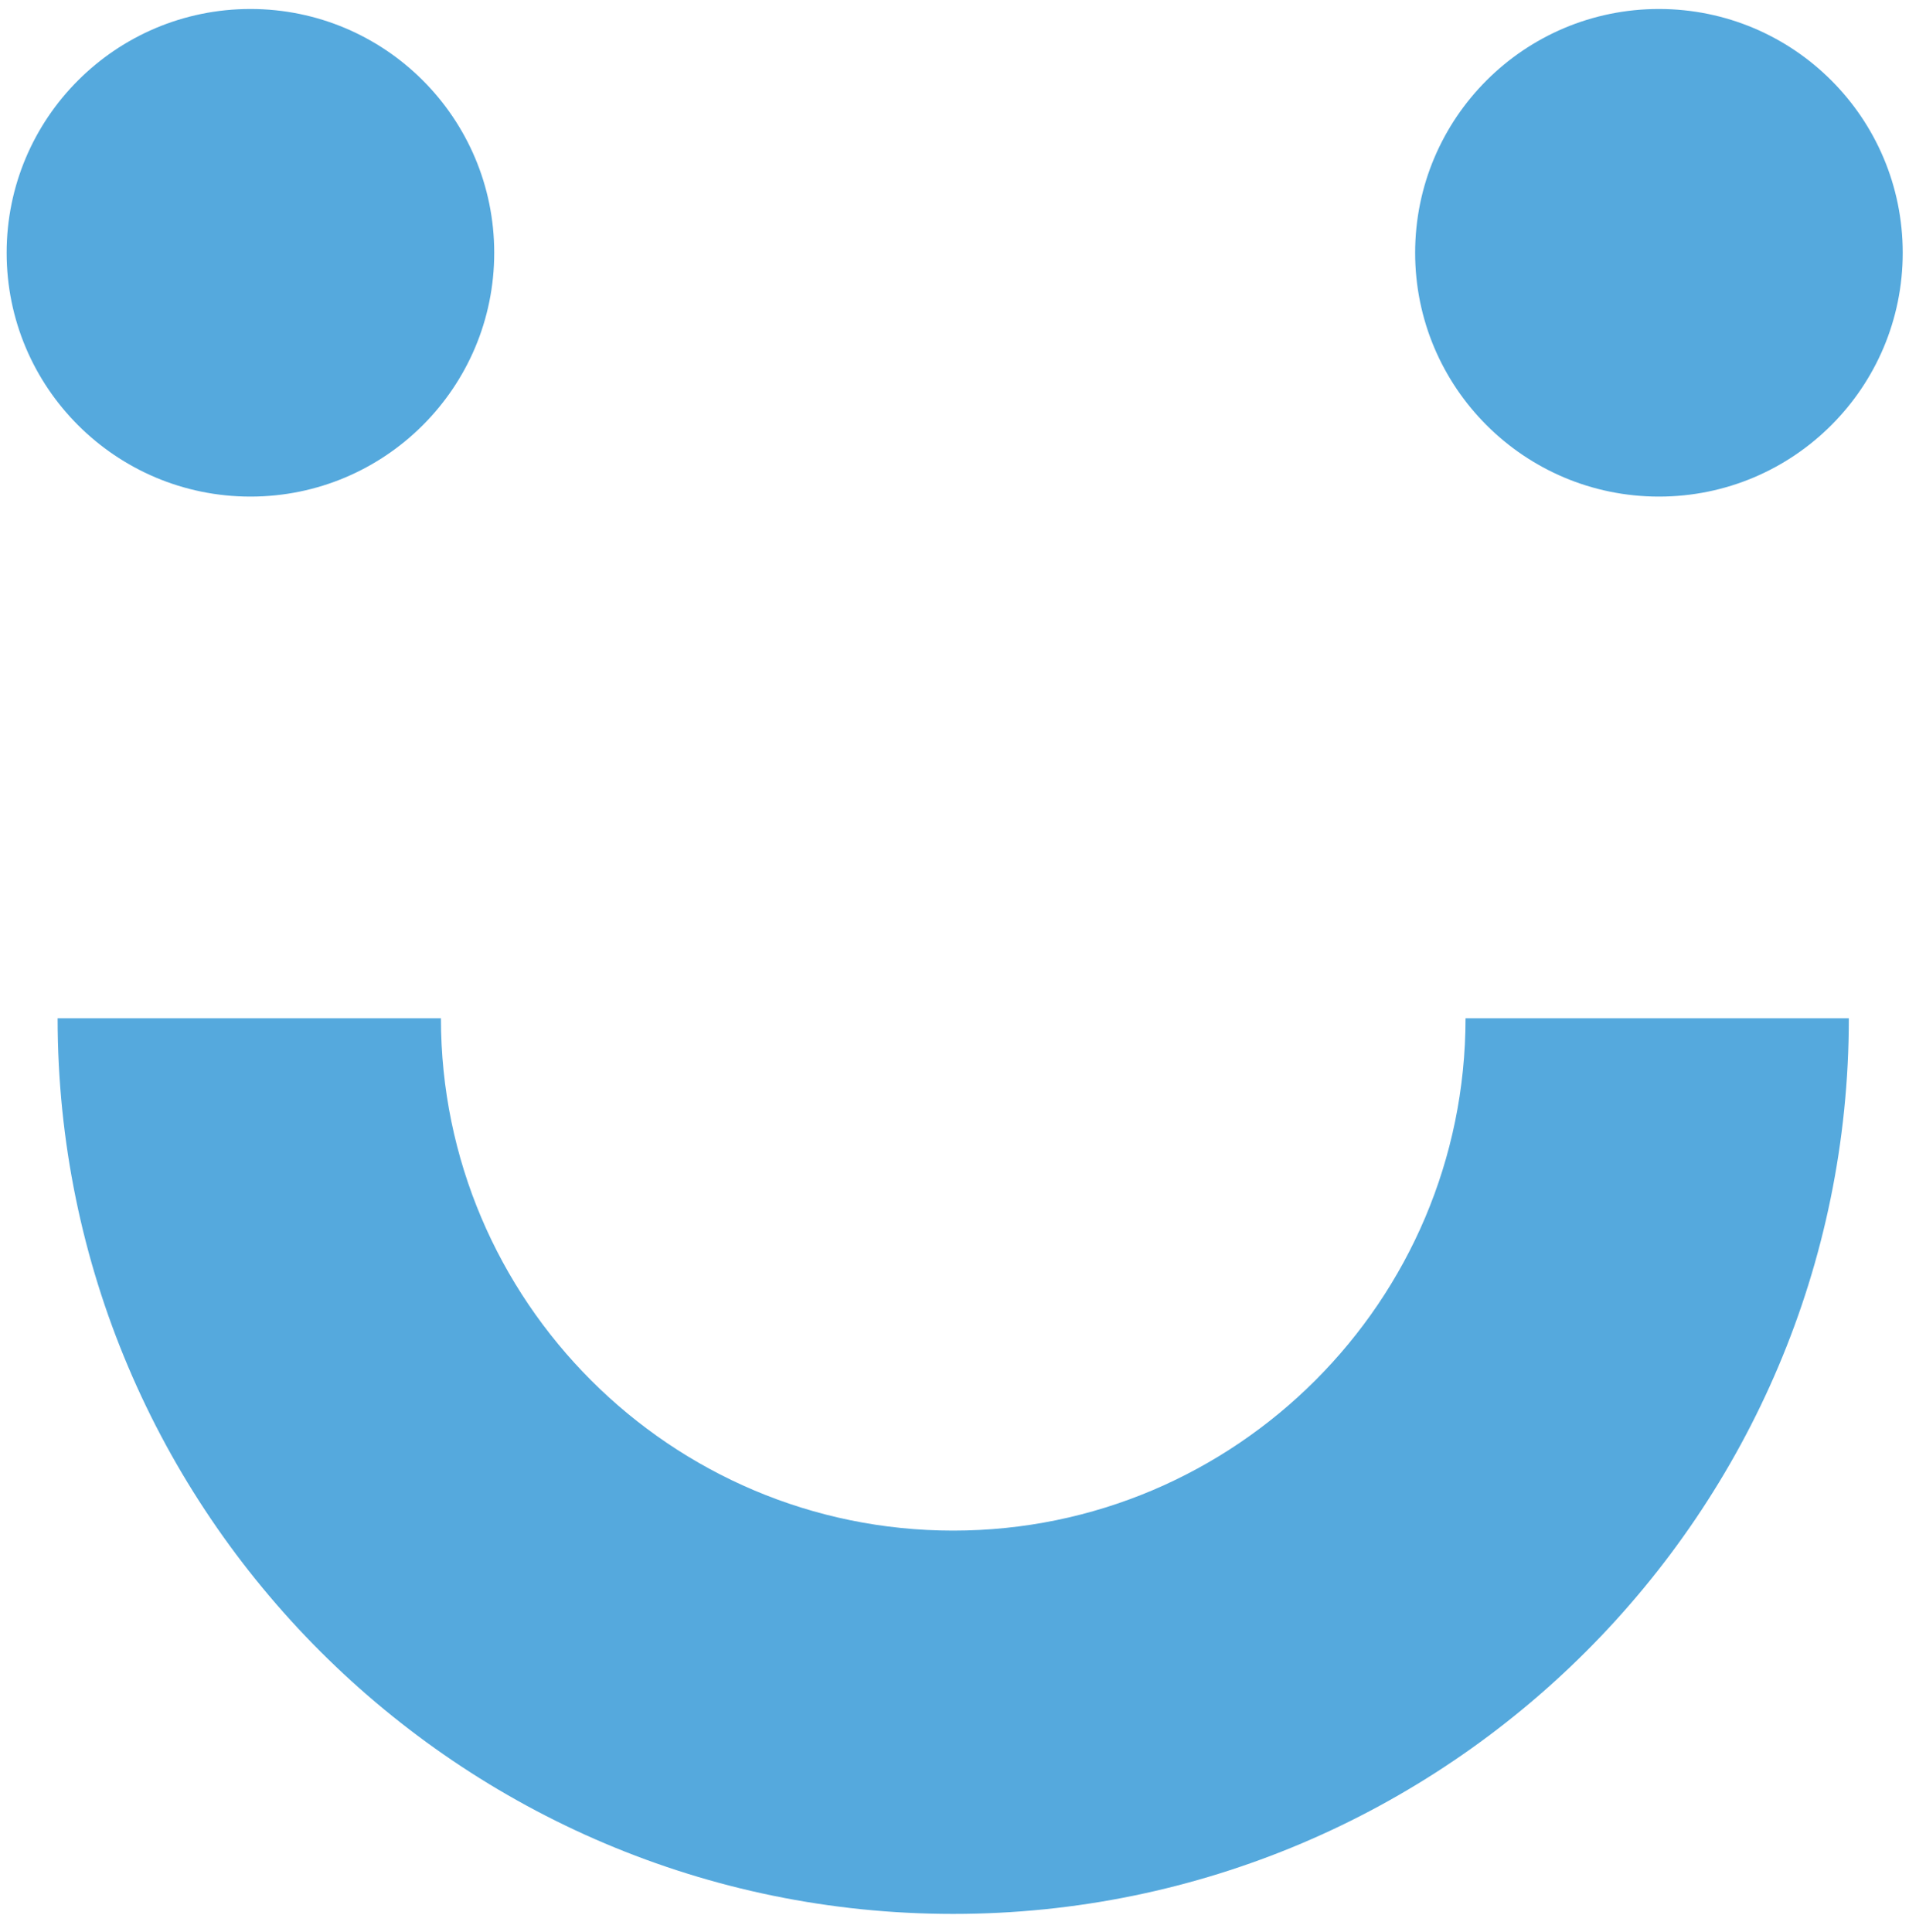 <svg width="83" height="84" viewBox="0 0 83 84" fill="none" xmlns="http://www.w3.org/2000/svg">
<path d="M63.718 44.271C63.718 56.554 53.727 66.545 41.444 66.545C29.162 66.545 19.171 56.554 19.171 44.271H2.505C2.505 65.745 19.971 83.21 41.444 83.21C62.918 83.21 80.384 65.745 80.384 44.271H63.718Z" fill="#55A9DD"/>
<path d="M10.888 21.59C16.742 21.59 21.488 16.844 21.488 10.991C21.488 5.137 16.742 0.391 10.888 0.391C5.035 0.391 0.289 5.137 0.289 10.991C0.289 16.844 5.035 21.59 10.888 21.59Z" fill="#55A9DD"/>
<path d="M72.128 21.59C77.982 21.59 82.727 16.844 82.727 10.991C82.727 5.137 77.982 0.391 72.128 0.391C66.274 0.391 61.528 5.137 61.528 10.991C61.528 16.844 66.274 21.59 72.128 21.59Z" fill="#55A9DD"/>
</svg>
